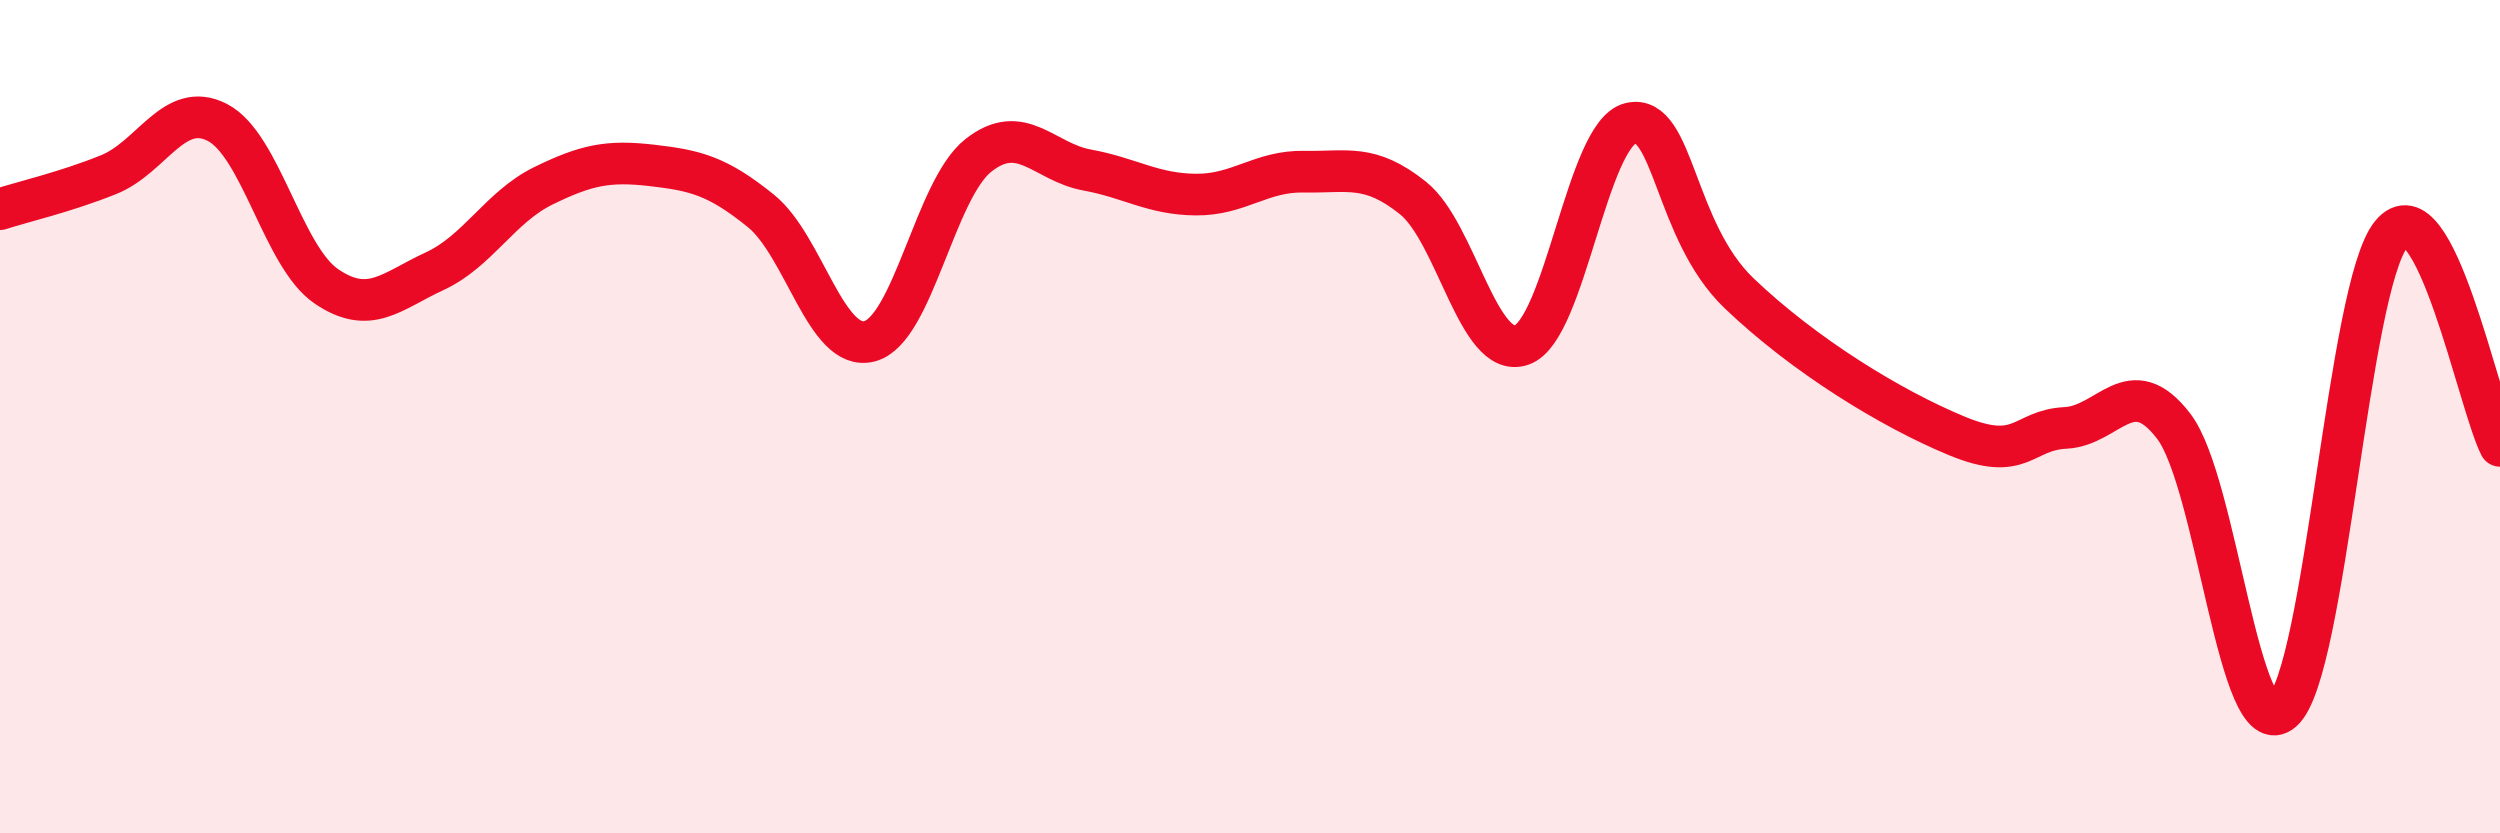 
    <svg width="60" height="20" viewBox="0 0 60 20" xmlns="http://www.w3.org/2000/svg">
      <path
        d="M 0,5.02 C 0.52,4.85 1.57,4.61 2.61,4.19 C 3.65,3.77 4.18,2.4 5.22,2.94 C 6.26,3.48 6.79,6.16 7.83,6.87 C 8.87,7.58 9.39,6.99 10.43,6.51 C 11.47,6.03 12,4.97 13.04,4.46 C 14.08,3.95 14.61,3.85 15.65,3.97 C 16.69,4.09 17.22,4.22 18.26,5.06 C 19.3,5.9 19.83,8.46 20.87,8.19 C 21.91,7.92 22.44,4.55 23.48,3.73 C 24.52,2.91 25.05,3.89 26.09,4.08 C 27.13,4.27 27.66,4.66 28.7,4.67 C 29.74,4.68 30.26,4.1 31.3,4.12 C 32.34,4.14 32.87,3.92 33.91,4.75 C 34.95,5.58 35.48,8.64 36.52,8.28 C 37.56,7.92 38.09,3.21 39.13,2.96 C 40.17,2.71 40.17,5.54 41.74,7.04 C 43.31,8.54 45.39,9.81 46.96,10.46 C 48.53,11.11 48.53,10.32 49.57,10.27 C 50.61,10.22 51.13,8.87 52.17,10.23 C 53.21,11.59 53.74,17.98 54.78,17.06 C 55.82,16.14 56.35,6.89 57.39,5.62 C 58.43,4.35 59.48,9.68 60,10.7L60 20L0 20Z"
        fill="#EB0A25"
        opacity="0.1"
        stroke-linecap="round"
        stroke-linejoin="round"
      />
      <path
        d="M 0,5.02 C 0.52,4.85 1.57,4.61 2.61,4.19 C 3.65,3.77 4.18,2.4 5.22,2.94 C 6.26,3.48 6.79,6.16 7.83,6.87 C 8.87,7.58 9.39,6.99 10.43,6.51 C 11.47,6.03 12,4.97 13.04,4.46 C 14.08,3.95 14.61,3.85 15.65,3.97 C 16.69,4.09 17.22,4.22 18.26,5.06 C 19.3,5.9 19.83,8.46 20.87,8.19 C 21.91,7.92 22.44,4.55 23.48,3.73 C 24.52,2.91 25.05,3.89 26.09,4.08 C 27.13,4.27 27.66,4.66 28.7,4.67 C 29.74,4.68 30.26,4.1 31.3,4.12 C 32.34,4.14 32.87,3.92 33.91,4.75 C 34.95,5.58 35.48,8.64 36.52,8.28 C 37.56,7.92 38.09,3.21 39.13,2.96 C 40.17,2.71 40.17,5.54 41.74,7.04 C 43.31,8.54 45.39,9.81 46.96,10.46 C 48.53,11.11 48.53,10.32 49.57,10.27 C 50.61,10.22 51.13,8.87 52.17,10.23 C 53.21,11.59 53.74,17.98 54.78,17.06 C 55.82,16.14 56.35,6.89 57.39,5.62 C 58.43,4.35 59.48,9.68 60,10.7"
        stroke="#EB0A25"
        stroke-width="1"
        fill="none"
        stroke-linecap="round"
        stroke-linejoin="round"
      />
    </svg>
  